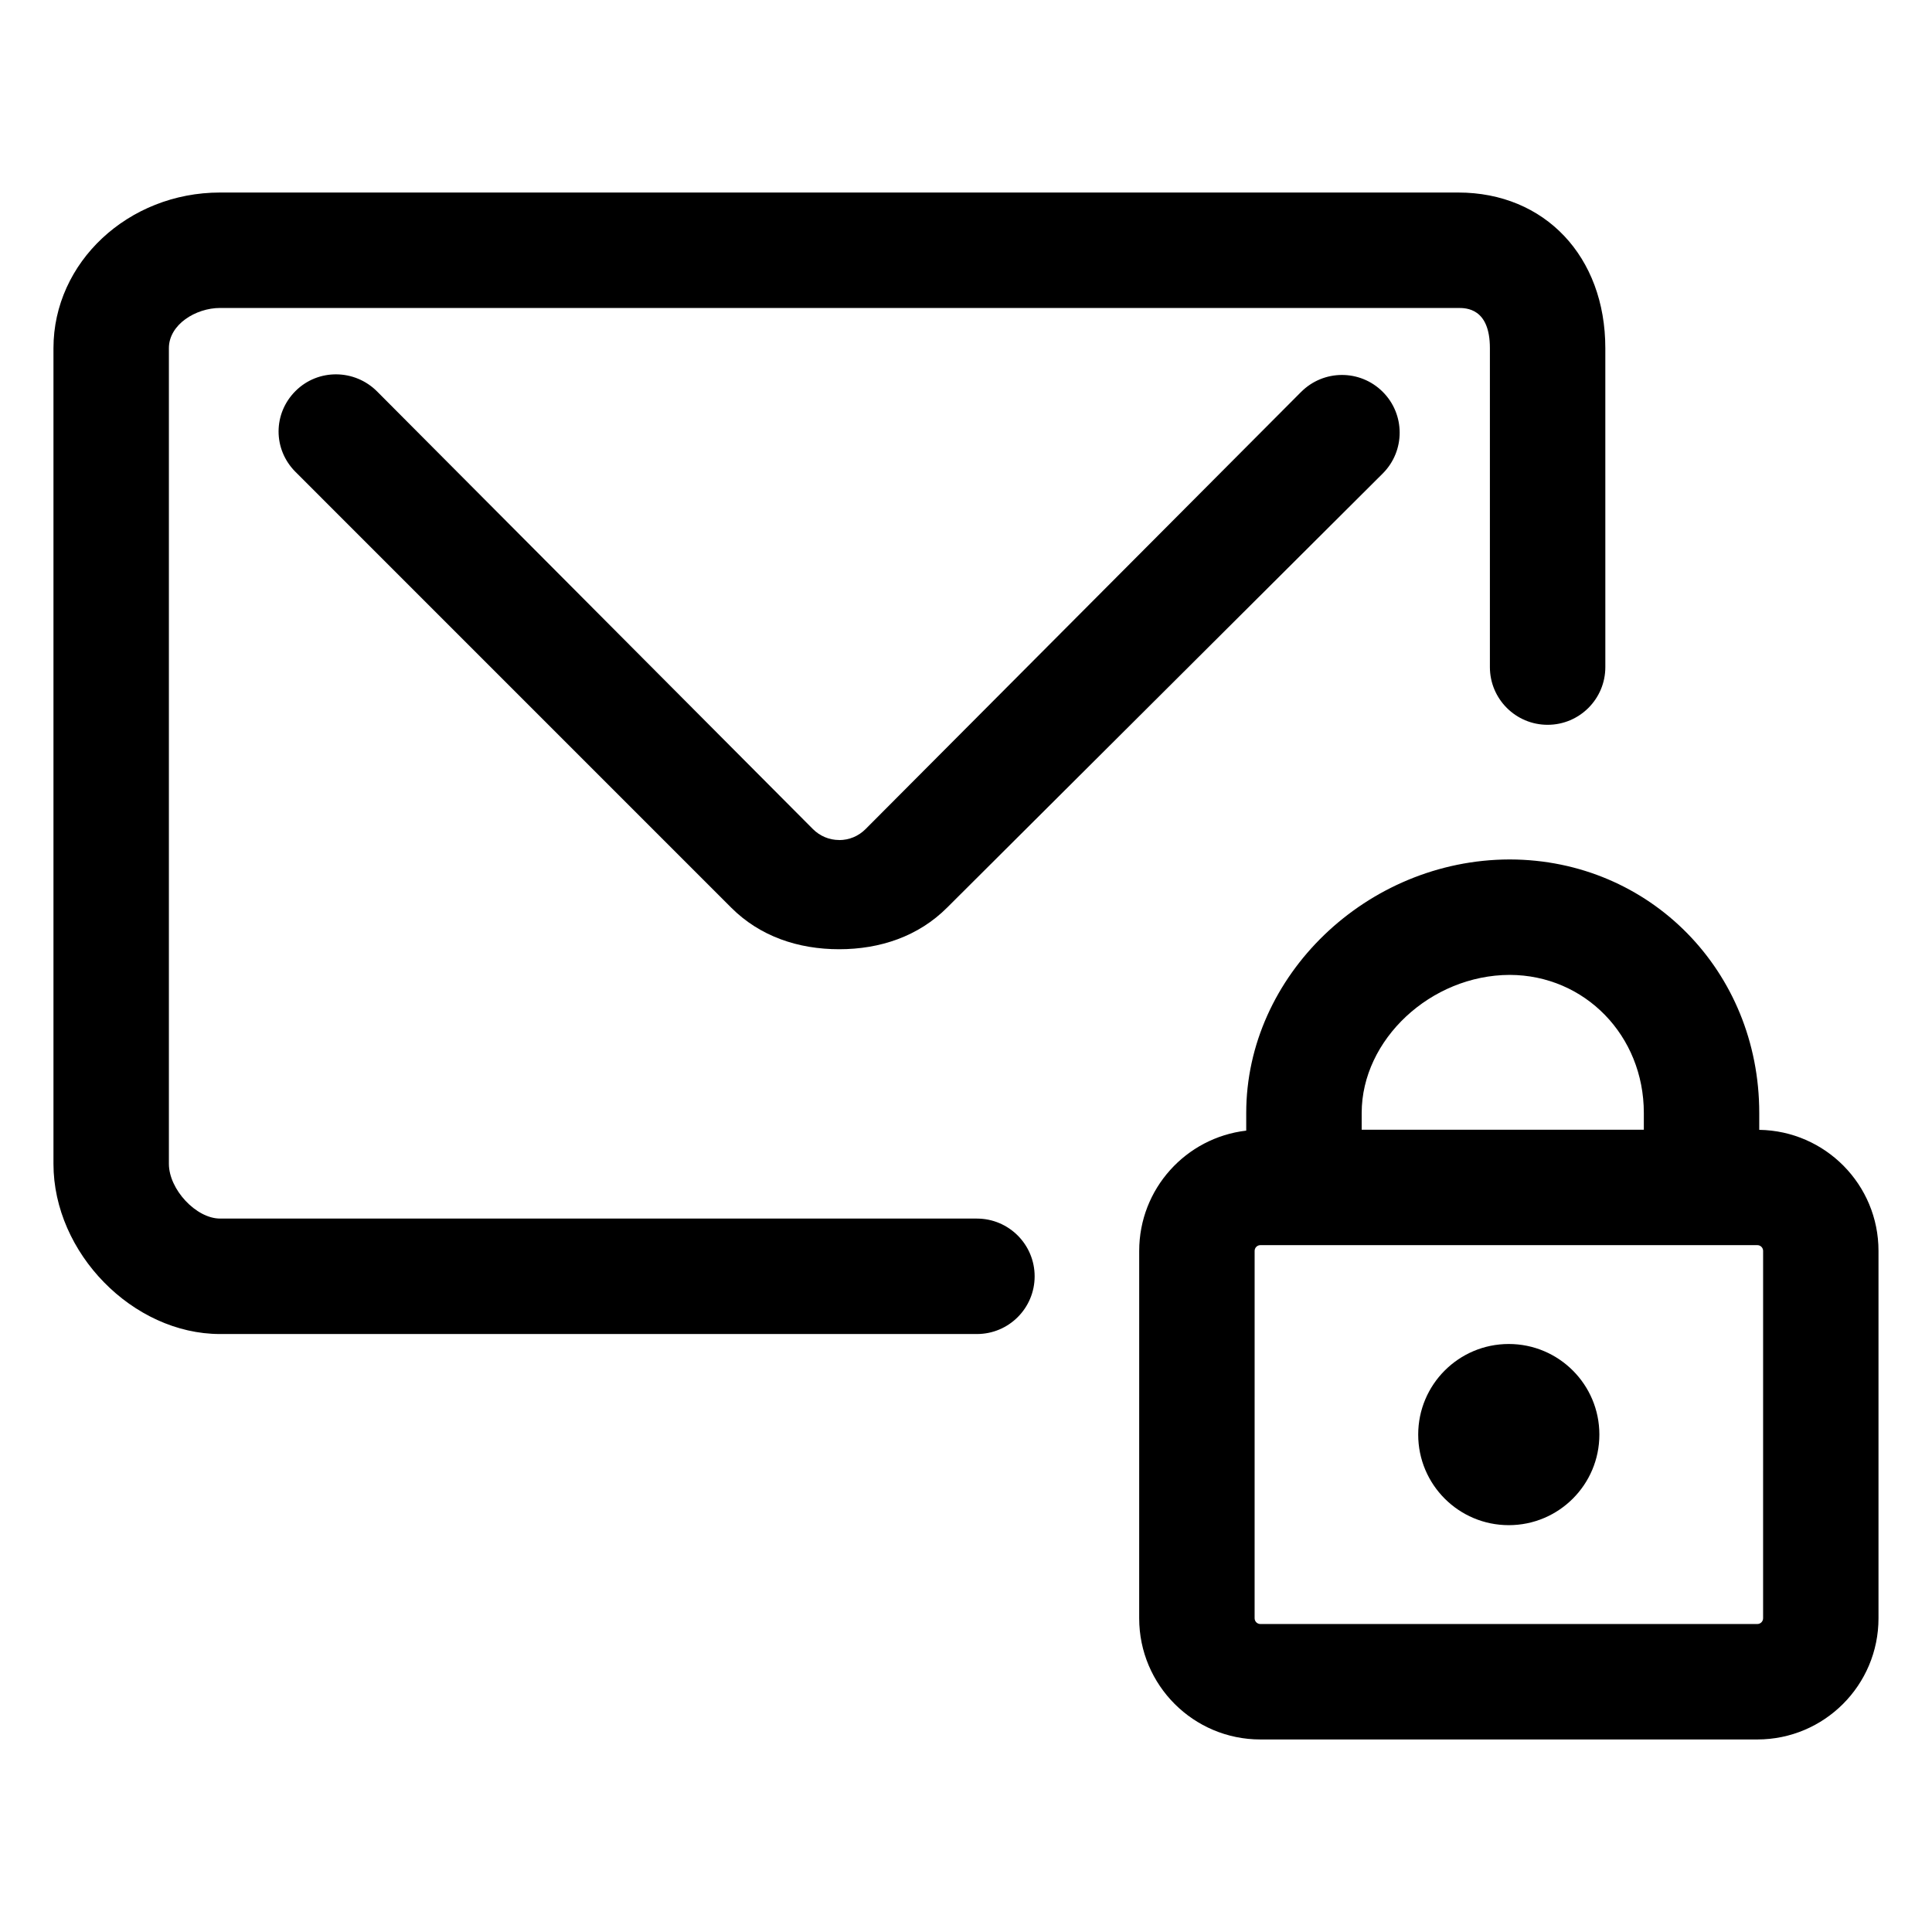 <?xml version="1.0" encoding="UTF-8"?>
<!-- Uploaded to: SVG Repo, www.svgrepo.com, Generator: SVG Repo Mixer Tools -->
<svg fill="#000000" width="800px" height="800px" version="1.1" viewBox="144 144 512 512" xmlns="http://www.w3.org/2000/svg">
 <g>
  <path d="m402.89 466.93h-200.58c-6.332 0-13.551-7.723-13.551-14.5v-216.17c0-6.273 7.144-10.645 13.551-10.645h328.13c2.074 0 8.398 0 8.398 10.645v84.523c0 8.449 6.848 15.297 15.297 15.297s15.297-6.848 15.297-15.297l-0.004-84.523c0-24.277-16.035-41.238-38.988-41.238h-328.13c-24.336 0-44.141 18.5-44.141 41.238v216.18c0 23.598 21.039 45.09 44.145 45.09h200.58c8.449 0 15.297-6.848 15.297-15.297-0.004-8.449-6.856-15.297-15.301-15.297z"/>
  <path d="m488.8 247.87-115.44 115.87c-1.863 1.863-4.336 2.887-6.977 2.887l-0.004-0.016c-2.637 0-5.113-1.055-6.973-2.922l-115.45-115.93c-5.965-5.992-15.648-6.109-21.633-0.145-5.984 5.961-6 15.438-0.039 21.418l115.45 115.46c7.644 7.672 17.816 11.062 28.641 11.062h0.004c10.82 0 21-3.387 28.641-11.055l115.45-115.05c5.961-5.984 5.941-15.668-0.047-21.629-5.984-5.961-15.668-5.934-21.621 0.055z"/>
  <path d="m567.85 524.18c0 13.258-10.75 24.004-24.008 24.004-13.258 0-24.004-10.746-24.004-24.004 0-13.258 10.746-24.008 24.004-24.008 13.258 0 24.008 10.75 24.008 24.008"/>
  <path d="m610.22 443.42v-4.477c0-37.598-28.984-67.066-66.027-67.18h-0.207c-37.812 0.109-69.723 30.828-69.723 67.18v4.684c-15.965 1.859-28.363 15.41-28.363 31.883l-0.004 97.348c0 17.738 14.379 32.117 32.113 32.117h131.7c17.734 0 32.113-14.379 32.113-32.117v-97.352c0.012-17.562-14.098-31.816-31.598-32.086zm-105.36-4.477c0-19.457 18.32-36.531 39.23-36.586 19.941 0.055 35.543 16.105 35.543 36.586v4.449h-74.773zm106.38 133.91c0 0.84-0.684 1.527-1.527 1.527h-131.7c-0.84 0-1.527-0.684-1.527-1.527l0.004-97.352c0-0.84 0.684-1.527 1.527-1.527h131.7c0.84 0 1.527 0.684 1.527 1.527z"/>
 </g>
</svg>